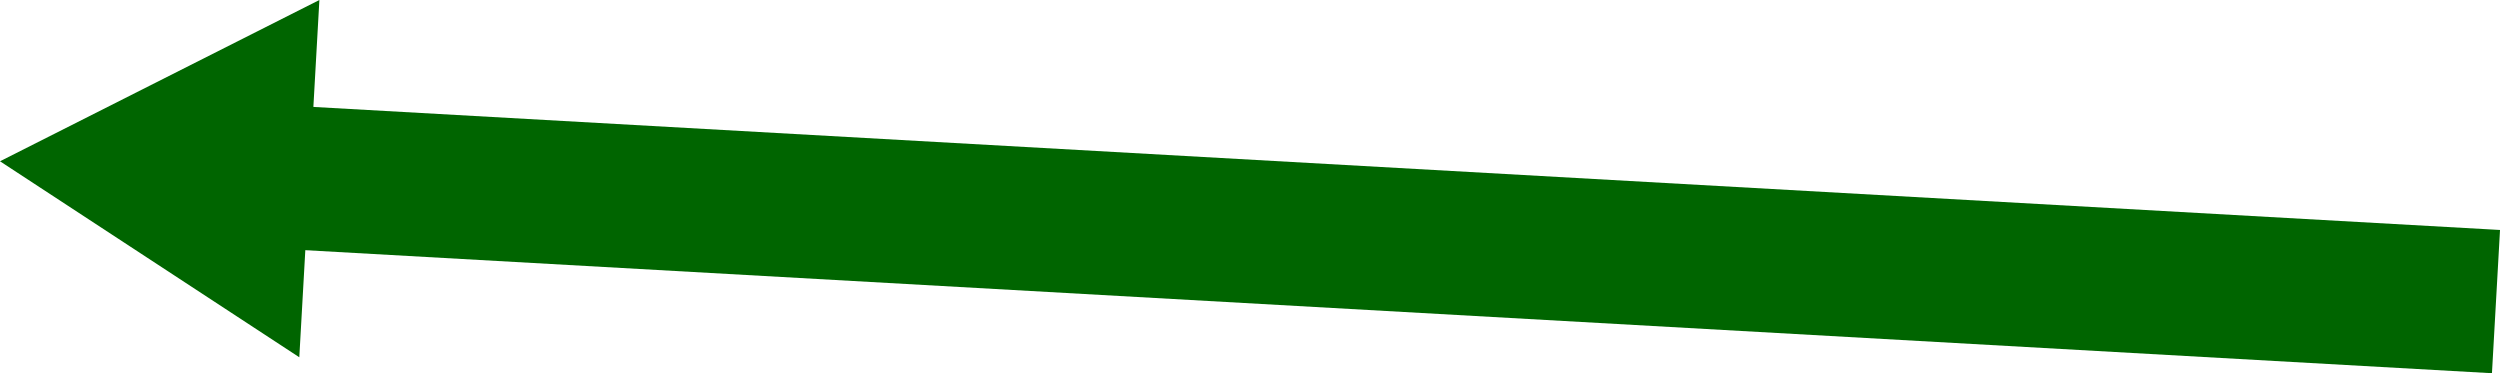 <?xml version="1.0" encoding="UTF-8"?>
<svg id="Layer_1" data-name="Layer 1" xmlns="http://www.w3.org/2000/svg" viewBox="0 0 87.12 13">
  <defs>
    <style>
      .cls-1 {
        fill: none;
        stroke: #006500;
        stroke-miterlimit: 10;
        stroke-width: 5px;
      }

      .cls-2 {
        fill: #006500;
      }
    </style>
  </defs>
  <line class="cls-1" x1="86.98" y1="10.51" x2="8.96" y2="6.12"/>
  <polygon class="cls-2" points="11.13 0 0 5.62 10.43 12.45 11.13 0"/>
</svg>